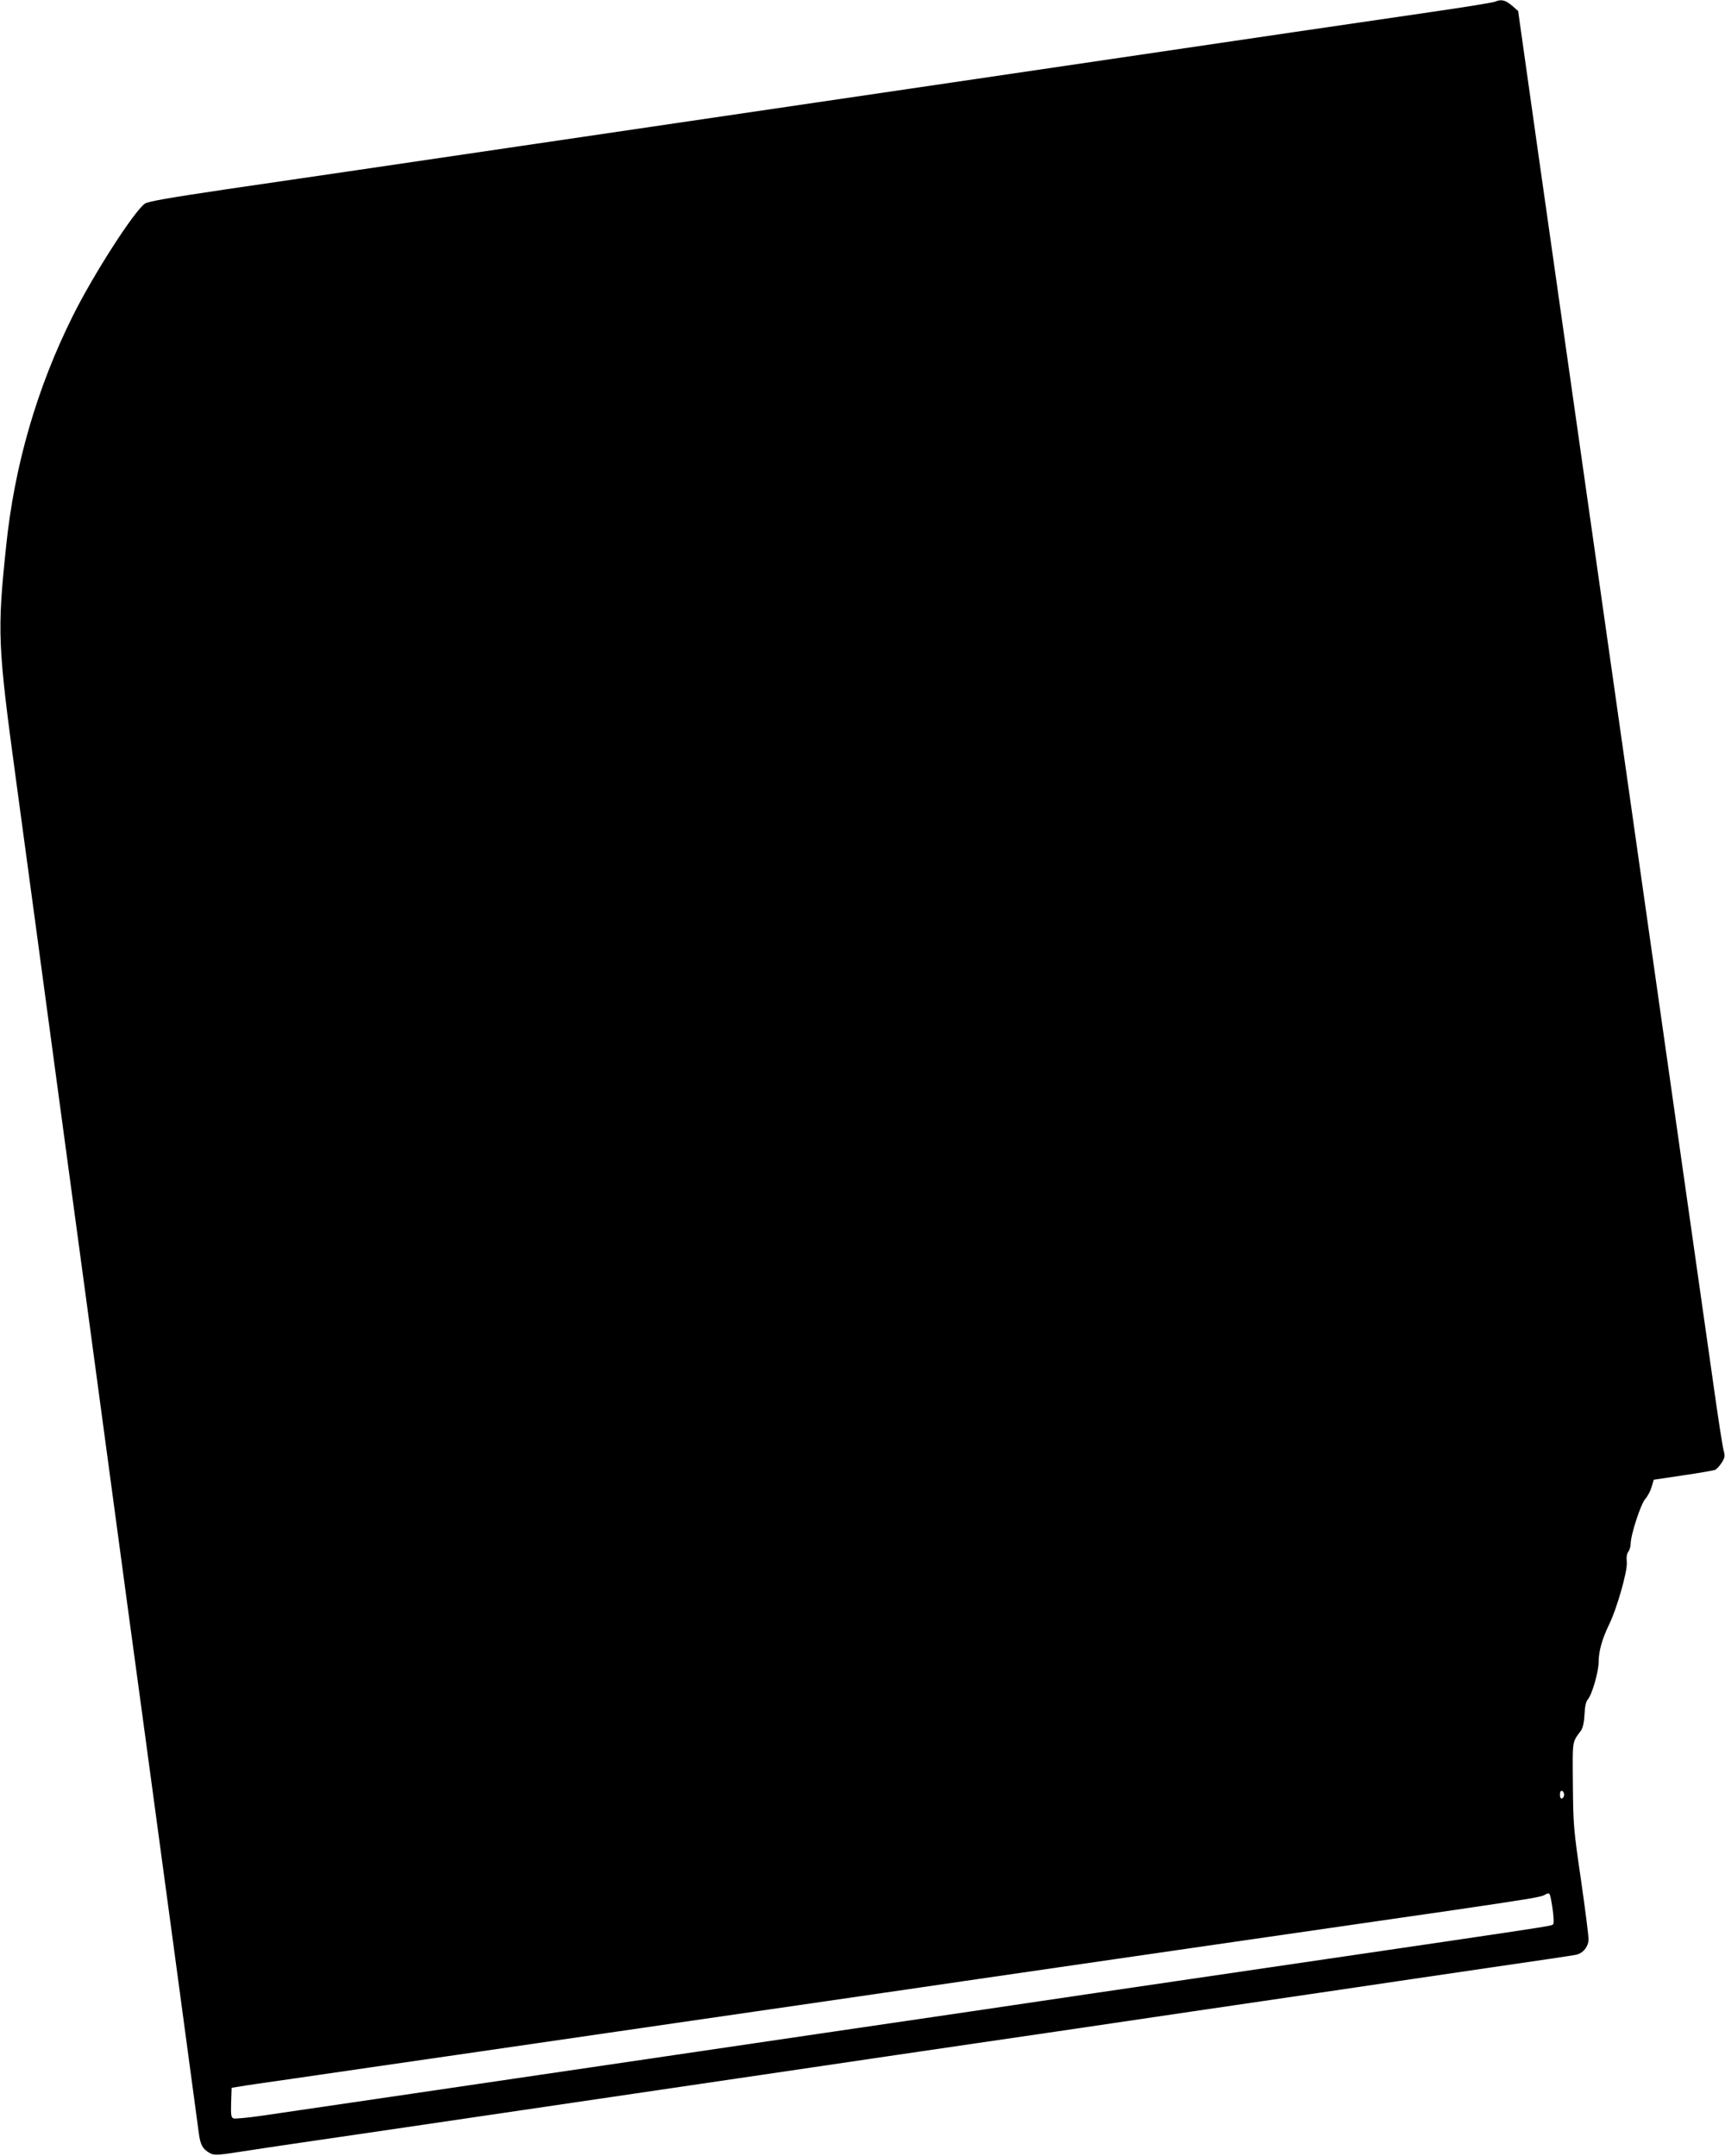 <?xml version="1.0" standalone="no"?>
<!DOCTYPE svg PUBLIC "-//W3C//DTD SVG 20010904//EN"
 "http://www.w3.org/TR/2001/REC-SVG-20010904/DTD/svg10.dtd">
<svg version="1.0" xmlns="http://www.w3.org/2000/svg"
 width="1024pt" height="1280pt" viewBox="0 0 1024 1280"
 preserveAspectRatio="xMidYMid meet">
<g transform="translate(0,1280) scale(0.1,-0.1)"
fill="#000000" stroke="none">
<path d="M8875 12790 c-11 -5 -177 -32 -370 -60 -192 -28 -561 -82 -820 -120
-258 -38 -747 -110 -1085 -160 -338 -50 -766 -113 -950 -140 -184 -27 -551
-81 -815 -120 -264 -39 -631 -93 -815 -120 -184 -27 -612 -90 -950 -140 -338
-50 -766 -113 -950 -140 -184 -27 -537 -79 -785 -115 -336 -50 -456 -71 -475
-84 -65 -46 -307 -423 -428 -667 -213 -427 -347 -889 -396 -1370 -53 -506 -50
-582 59 -1384 36 -267 88 -649 115 -850 75 -559 155 -1150 320 -2370 253
-1878 269 -1996 310 -2295 73 -537 331 -2449 340 -2518 9 -72 24 -98 70 -122
22 -11 48 -10 175 10 83 13 245 37 360 54 116 17 487 71 825 121 810 119 1487
219 1900 280 184 27 550 81 813 120 262 38 692 102 955 140 262 39 628 93 812
120 184 27 549 81 810 119 261 39 691 102 955 141 264 38 491 72 503 75 41 10
72 50 72 92 0 21 -20 180 -45 353 -44 300 -46 327 -48 565 -2 269 -6 247 49
322 10 15 18 49 20 94 2 48 9 78 20 90 24 27 64 164 64 223 0 62 21 136 59
215 48 95 114 327 108 377 -3 28 0 50 9 61 7 10 14 31 14 47 0 54 61 240 87
267 13 15 30 46 37 70 l13 44 174 26 c96 14 182 29 191 33 10 5 27 24 39 43
19 30 20 39 10 76 -6 23 -34 202 -61 397 -28 195 -122 859 -210 1475 -138 970
-412 2899 -835 5870 l-113 800 -38 33 c-38 32 -63 38 -99 22z m410 -10645 c0
-10 -6 -20 -12 -22 -8 -3 -13 5 -13 22 0 17 5 25 13 23 6 -3 12 -13 12 -23z
m-81 -607 c15 -66 23 -154 16 -162 -10 -10 -19 -11 -660 -106 -585 -86 -1590
-234 -2042 -300 -186 -28 -490 -72 -675 -100 -186 -27 -615 -90 -953 -140
-338 -50 -766 -113 -950 -140 -1075 -158 -2081 -307 -2386 -351 -83 -12 -159
-19 -168 -16 -14 6 -16 20 -14 94 l3 88 45 7 c25 5 171 26 325 48 279 41 572
83 1095 159 151 22 680 99 1175 171 495 72 1022 148 1170 170 149 22 395 57
548 80 152 22 400 58 550 80 263 38 1784 259 2347 340 422 62 517 77 537 89
26 15 32 14 37 -11z"/>
</g>
</svg>
